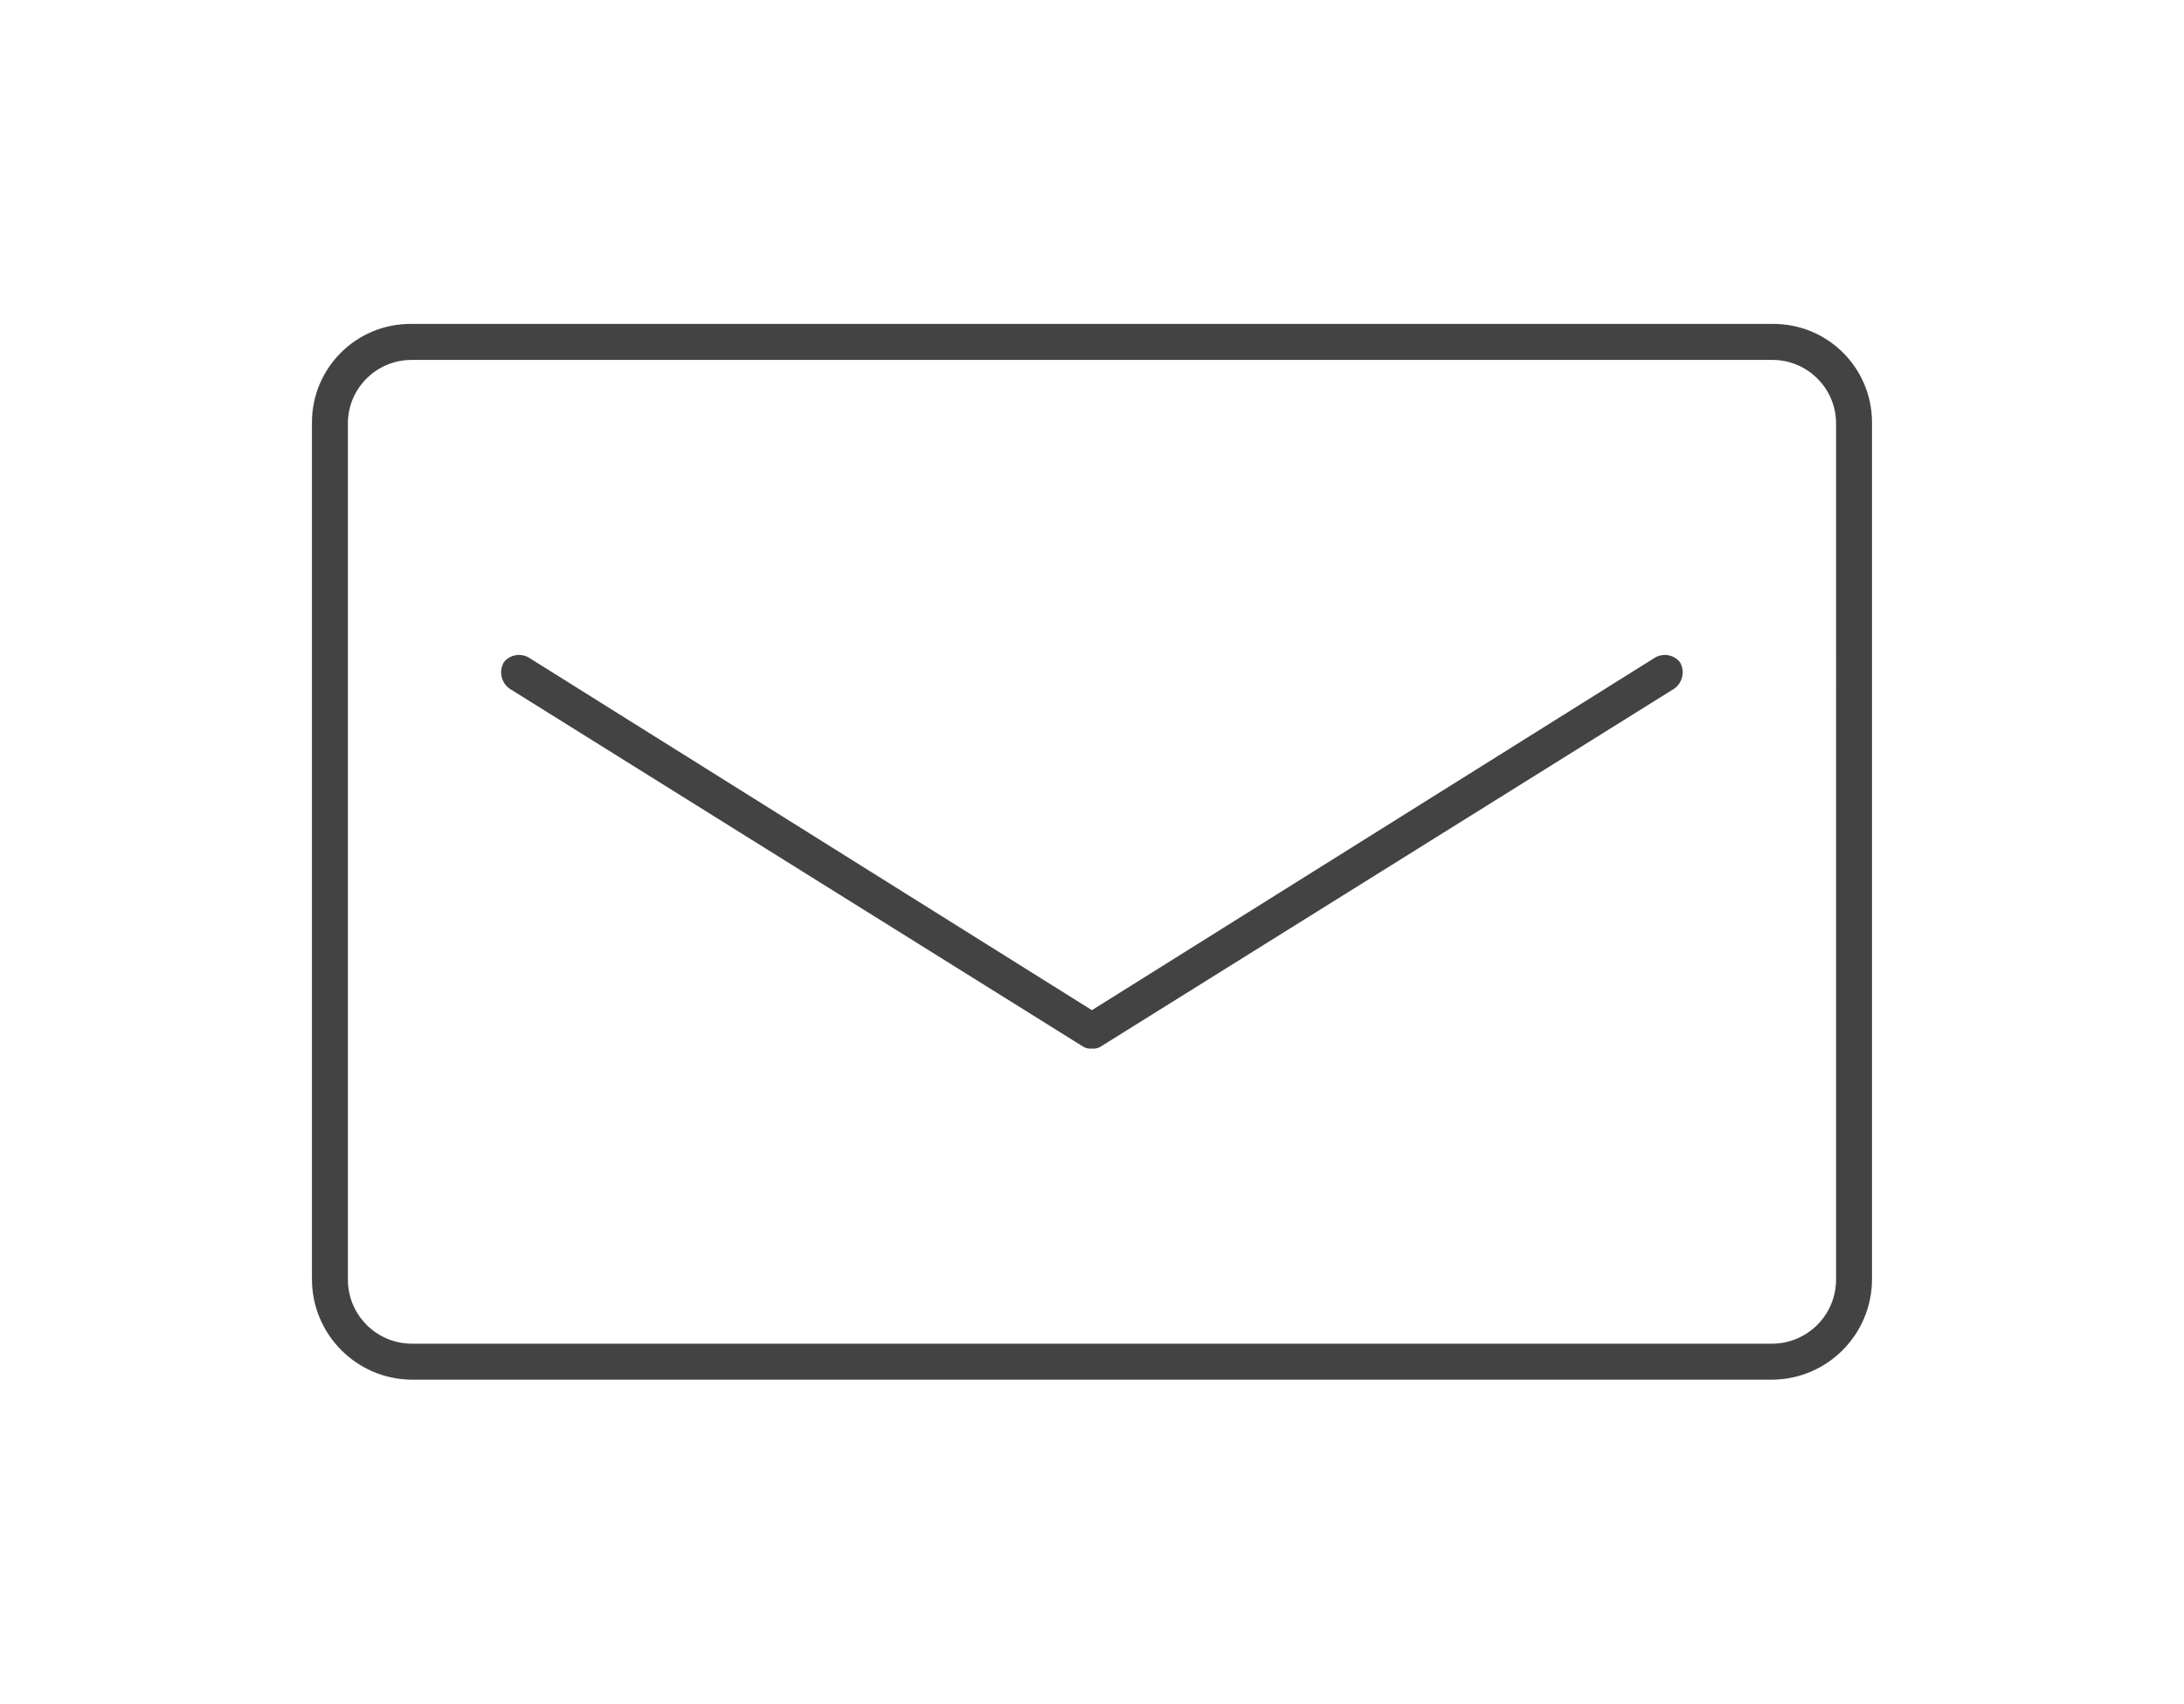 <?xml version="1.0" encoding="UTF-8"?><svg id="a" xmlns="http://www.w3.org/2000/svg" width="91" height="71" viewBox="0 0 91 71"><defs><style>.c{fill:#434343;fill-rule:evenodd;}</style></defs><path id="b" class="c" d="M73.849,57.5H17.149c-2.303-.021-4.156-1.897-4.151-4.2V17.6c.003-2.268,1.843-4.103,4.11-4.1h56.741c2.267-.025,4.125,1.792,4.151,4.059,0,.014,0,.027,0,.041V53.3c.005,2.303-1.848,4.179-4.151,4.2ZM17.149,15c-1.445,0-2.625,1.155-2.654,2.6V53.3c-.015,1.477,1.169,2.686,2.646,2.7h56.708c1.476-.011,2.664-1.216,2.654-2.691,0-.003,0-.006,0-.009V17.6c-.029-1.444-1.209-2.601-2.654-2.6H17.149Zm28.351,28.7c-.141,.018-.284-.018-.4-.1l-23.869-14.9c-.35-.251-.453-.726-.239-1.1,.248-.311,.685-.396,1.032-.2l23.472,14.7,23.473-14.7c.346-.195,.783-.111,1.031,.2,.214,.374,.111,.849-.239,1.1l-23.869,14.9c-.114,.08-.253,.115-.392,.1Z"/></svg>